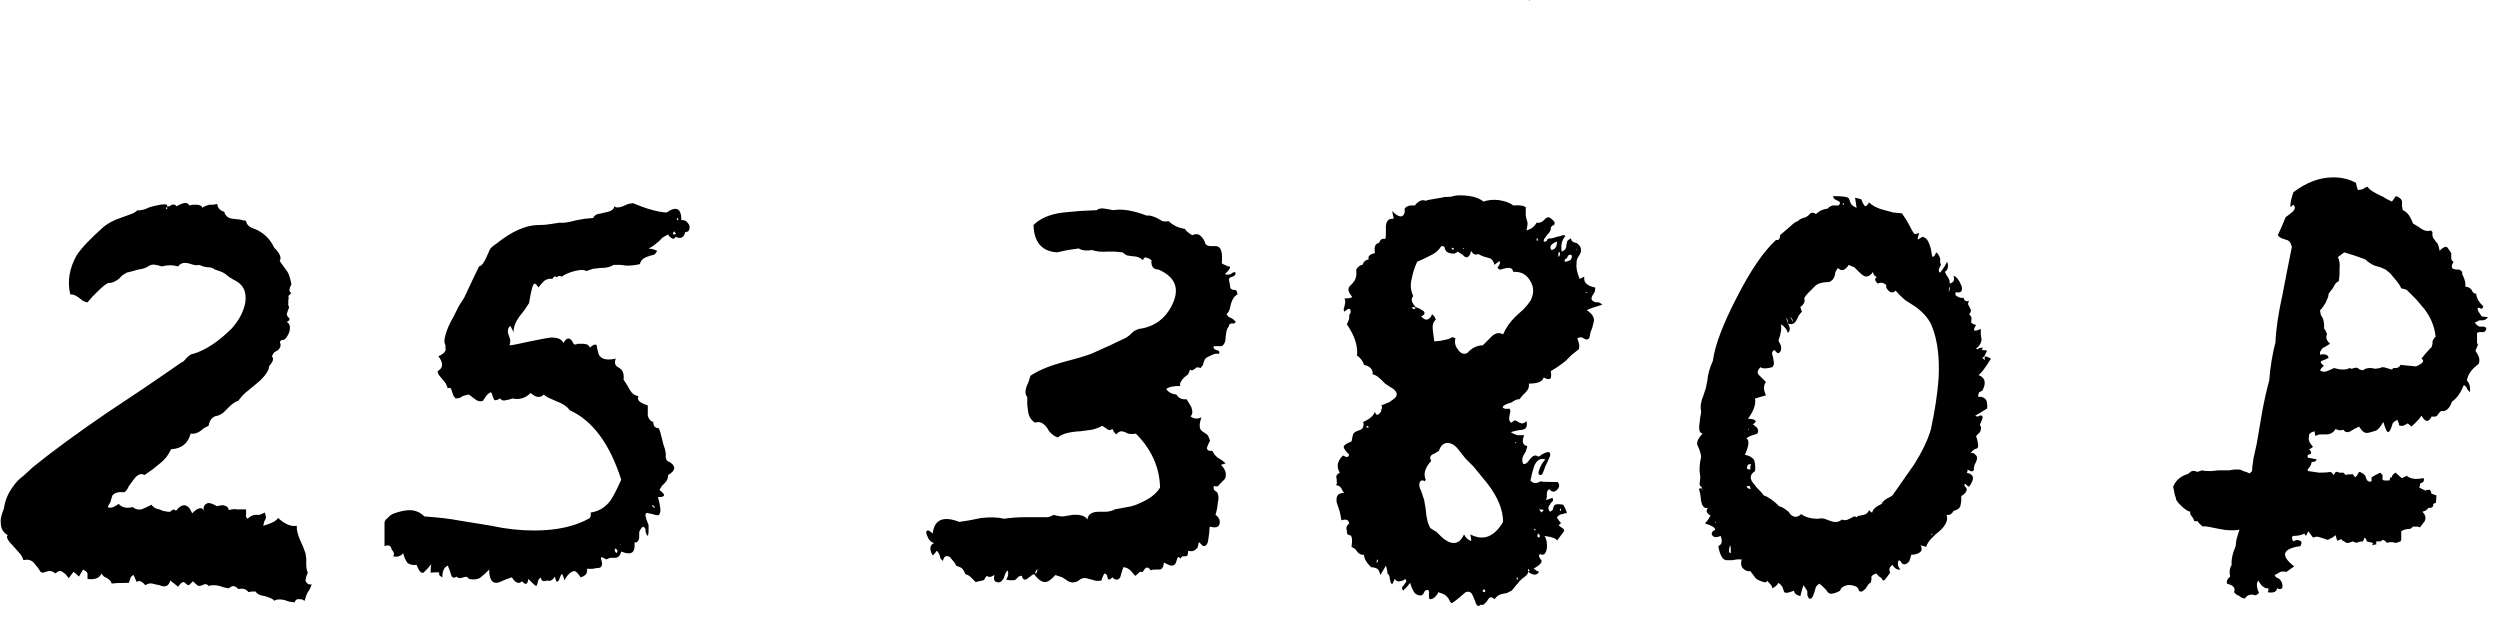 <?xml version="1.0" encoding="UTF-8"?> <svg xmlns="http://www.w3.org/2000/svg" width="128" height="32" viewBox="0 0 128 32" fill="none"><path d="M0.04 26.761C0.014 26.601 0.067 26.361 0.2 26.041C0.254 25.614 0.427 25.214 0.72 24.841C0.827 24.681 0.987 24.521 1.2 24.361L1.68 23.921C2.667 23.121 3.92 22.201 5.44 21.161L7.36 19.881C8.107 19.374 8.747 18.934 9.28 18.561C9.334 18.561 9.427 18.481 9.56 18.321C9.694 18.187 9.8 18.121 9.88 18.121C10.52 17.934 11.187 17.494 11.88 16.801C12.254 16.374 12.48 15.934 12.56 15.481C12.64 14.921 12.44 14.534 11.96 14.321L11.76 14.201L11.6 14.081C11.52 14.001 11.4 13.934 11.24 13.881L11.12 13.841L11 13.801C10.92 13.721 10.787 13.681 10.6 13.681L10.4 13.641L10.2 13.561C10.12 13.587 10.027 13.587 9.92 13.561L9.64 13.481C9.4 13.427 9.227 13.481 9.12 13.641C8.854 13.561 8.574 13.561 8.28 13.641C8.12 13.587 8.014 13.561 7.96 13.561C7.854 13.534 7.747 13.547 7.64 13.601C7.507 13.707 7.32 13.774 7.08 13.801L6.8 13.881L6.48 13.961C6.454 13.987 6.387 14.027 6.28 14.081L6.08 14.281C5.867 14.441 5.694 14.507 5.56 14.481C5.427 14.534 5.24 14.681 5 14.921L4.72 15.201L4.48 15.481C4.427 15.481 4.347 15.454 4.24 15.401L4.04 15.241C3.854 15.107 3.707 15.054 3.6 15.081C3.44 14.414 3.547 13.747 3.92 13.081C4.16 12.707 4.627 12.214 5.32 11.601C5.56 11.414 5.84 11.267 6.16 11.161L6.6 11.001C6.787 10.947 6.934 10.867 7.04 10.761C7.067 10.787 7.187 10.774 7.4 10.721L7.68 10.601L8 10.521C8.374 10.441 8.56 10.441 8.56 10.521C8.56 10.574 8.534 10.627 8.48 10.681C8.507 10.681 8.534 10.694 8.56 10.721V10.561H8.68L8.8 10.481C8.907 10.454 8.987 10.481 9.04 10.561C9.12 10.507 9.24 10.454 9.4 10.401C9.56 10.374 9.654 10.414 9.68 10.521L9.88 10.481H10.04C10.227 10.481 10.334 10.534 10.36 10.641C10.414 10.587 10.534 10.534 10.72 10.481H10.92L11.12 10.441C11.147 10.654 11.267 10.787 11.48 10.841C11.534 11.054 11.68 11.174 11.92 11.201L12.28 11.241C12.307 11.241 12.36 11.254 12.44 11.281C12.52 11.281 12.574 11.294 12.6 11.321C12.627 11.507 12.774 11.641 13.04 11.721C13.494 11.907 13.827 12.227 14.04 12.681C14.334 12.974 14.427 13.201 14.32 13.361L14.52 13.641L14.72 13.921C14.8 14.054 14.867 14.267 14.92 14.561C14.787 14.801 14.787 14.947 14.92 15.001L14.84 15.081L14.76 15.161C14.787 15.187 14.787 15.267 14.76 15.401V15.641C14.814 15.694 14.814 15.761 14.76 15.841L14.72 15.961L14.68 16.081L14.72 16.201L14.8 16.281C14.854 16.361 14.814 16.427 14.68 16.481C14.814 16.561 14.867 16.694 14.84 16.881C14.814 17.041 14.734 17.201 14.6 17.361L14.52 17.401H14.44C14.334 17.454 14.307 17.521 14.36 17.601C14.387 17.707 14.347 17.814 14.24 17.921L14.04 18.041C14.014 18.067 13.974 18.134 13.92 18.241C14 18.321 14 18.427 13.92 18.561L13.8 18.721C13.774 18.747 13.76 18.801 13.76 18.881C13.654 19.147 13.414 19.427 13.04 19.721L12.6 20.081C12.494 20.161 12.36 20.307 12.2 20.521C12.067 20.547 11.894 20.667 11.68 20.881L11.44 21.121C11.387 21.174 11.294 21.227 11.16 21.281C10.894 21.307 10.734 21.481 10.68 21.801L10.44 21.921L10.24 22.081C10.08 22.187 9.92 22.227 9.76 22.201C9.627 22.707 9.294 22.974 8.76 23.001C8.627 23.294 8.44 23.534 8.2 23.721L7.8 24.041L7.4 24.321C7.214 24.214 7.027 24.294 6.84 24.561L6.6 24.881C6.52 25.067 6.44 25.174 6.36 25.201C6.067 25.174 5.867 25.227 5.76 25.361L5.72 25.481L5.68 25.601C5.68 25.654 5.654 25.721 5.6 25.801C5.547 25.881 5.52 25.934 5.52 25.961C5.627 26.041 5.814 25.987 6.08 25.801C6.24 25.987 6.48 26.041 6.8 25.961C6.907 26.067 7.054 26.107 7.24 26.081L7.52 25.961L7.76 25.841C7.84 25.974 7.974 26.054 8.16 26.081L8.36 26.161L8.6 26.201H8.72L8.8 26.121C8.907 26.067 8.974 26.081 9 26.161C9.347 25.734 9.627 25.774 9.84 26.281C9.974 26.147 10.08 26.067 10.16 26.041C10.32 25.987 10.414 26.041 10.44 26.201C10.387 25.961 10.454 25.814 10.64 25.761C10.72 25.734 10.88 25.787 11.12 25.921C11.28 25.867 11.4 25.854 11.48 25.881C11.614 25.907 11.694 25.987 11.72 26.121C11.88 26.067 12.014 26.054 12.12 26.081H12.6V26.321C12.574 26.427 12.6 26.507 12.68 26.561C12.814 26.427 12.947 26.361 13.08 26.361H13.28C13.36 26.334 13.454 26.294 13.56 26.241C13.614 26.401 13.627 26.507 13.6 26.561L13.52 26.721L13.48 26.921L13.72 26.841L13.92 26.761C14.054 26.707 14.16 26.627 14.24 26.521C14.587 26.841 14.907 26.974 15.2 26.921C15.174 27.081 15.227 27.321 15.36 27.641L15.52 28.001L15.64 28.321L15.68 28.601V28.881C15.68 29.067 15.707 29.214 15.76 29.321L15.68 29.521L15.64 29.721C15.694 29.881 15.8 29.947 15.96 29.921C15.934 30.001 15.894 30.094 15.84 30.201L15.76 30.321C15.707 30.401 15.654 30.547 15.6 30.761L15.44 30.681H15.32C15.214 30.654 15.134 30.707 15.08 30.841L14.8 30.801L14.56 30.721C14.32 30.667 14.147 30.681 14.04 30.761C14.014 30.707 13.934 30.654 13.8 30.601L13.56 30.521C13.32 30.494 13.16 30.414 13.08 30.281C12.894 30.281 12.774 30.294 12.72 30.321C12.614 30.161 12.44 30.107 12.2 30.161C12.04 29.974 11.88 29.961 11.72 30.121L11.48 30.081L11.24 30.001C11.027 29.947 10.84 29.947 10.68 30.001C10.6 29.894 10.494 29.881 10.36 29.961C10.307 29.987 10.24 30.001 10.16 30.001C10.107 29.974 10.014 29.894 9.88 29.761L9.72 29.921C9.694 29.947 9.667 29.961 9.64 29.961C9.614 29.961 9.574 29.934 9.52 29.881C9.467 29.827 9.427 29.801 9.4 29.801C9.32 29.801 9.227 29.881 9.12 30.041L8.92 29.881L8.72 29.721C8.64 30.014 8.454 30.094 8.16 29.961L7.96 29.921L7.8 29.881C7.694 29.854 7.574 29.881 7.44 29.961C7.254 29.747 7.107 29.694 7 29.801C6.92 29.614 6.867 29.494 6.84 29.441C6.76 29.467 6.707 29.521 6.68 29.601L6.64 29.721L6.6 29.841C6.174 29.841 5.88 29.854 5.72 29.881C5.694 29.774 5.614 29.681 5.48 29.601L5.32 29.521C5.267 29.467 5.227 29.414 5.2 29.361C5.094 29.601 4.854 29.694 4.48 29.641V29.361C4.454 29.281 4.374 29.214 4.24 29.161C4.24 29.187 4.214 29.241 4.16 29.321C4.107 29.401 4.067 29.467 4.04 29.521L3.92 29.401L3.76 29.281L3.52 29.601L3.36 29.401L3.2 29.281C3.094 29.201 2.974 29.227 2.84 29.361C2.707 29.254 2.587 29.214 2.48 29.241L2.32 29.281C2.24 29.334 2.16 29.334 2.08 29.281L1.92 29.041L1.72 28.801C1.587 28.667 1.414 28.627 1.2 28.681C1.147 28.521 1.08 28.401 1 28.321L0.68 27.961C0.387 27.667 0.294 27.481 0.4 27.401C0.16 27.267 0.04 27.054 0.04 26.761ZM19.687 27.961V26.761C19.687 26.681 19.74 26.601 19.847 26.521L19.967 26.401L20.087 26.321C20.433 26.187 20.727 26.121 20.967 26.121C21.26 26.121 21.514 26.227 21.727 26.441C22.474 26.494 23.047 26.561 23.447 26.641L25.167 26.921C25.887 27.081 26.62 27.161 27.367 27.161C28.514 27.161 29.46 26.947 30.207 26.521L30.247 26.401V26.241C30.647 26.187 30.98 25.987 31.247 25.641C31.38 25.454 31.567 25.094 31.807 24.561C31.22 22.721 30.34 21.534 29.167 21.001C29.034 20.814 28.82 20.667 28.527 20.561L28.167 20.401C28.034 20.347 27.927 20.281 27.847 20.201C27.66 20.387 27.433 20.361 27.167 20.121C26.9 20.387 26.593 20.481 26.247 20.401C26.087 20.454 25.98 20.481 25.927 20.481C25.794 20.534 25.687 20.507 25.607 20.401C25.42 20.507 25.314 20.521 25.287 20.441L25.207 20.241C25.207 20.187 25.18 20.134 25.127 20.081C25.02 20.134 24.94 20.201 24.887 20.281L24.807 20.401L24.727 20.521C24.593 20.574 24.46 20.547 24.327 20.441L24.167 20.321L24.007 20.201C23.953 20.201 23.847 20.227 23.687 20.281L23.567 20.361C23.514 20.387 23.433 20.401 23.327 20.401C23.273 20.347 23.233 20.294 23.207 20.241L23.127 20.001C23.1 19.867 23.034 19.827 22.927 19.881C22.873 19.721 22.82 19.614 22.767 19.561L22.607 19.361C22.474 19.227 22.407 19.107 22.407 19.001C22.7 18.841 22.713 18.587 22.447 18.241C22.74 18.107 22.86 17.961 22.807 17.801V17.681L22.767 17.561C22.74 17.481 22.753 17.347 22.807 17.161C22.86 16.921 23.007 16.587 23.247 16.161L23.487 15.681L23.767 15.241C24.14 14.441 24.393 13.907 24.527 13.641C24.66 13.614 24.794 13.441 24.927 13.121L25.087 12.761C25.14 12.681 25.247 12.587 25.407 12.481C26.207 11.841 26.927 11.521 27.567 11.521C27.807 11.521 27.994 11.507 28.127 11.481L28.647 11.401C28.834 11.427 29.113 11.387 29.487 11.281L29.927 11.201L30.367 11.161C30.42 11.054 30.5 10.987 30.607 10.961L30.807 10.921L30.967 10.881C31.287 10.827 31.447 10.721 31.447 10.561C31.527 10.641 31.674 10.641 31.887 10.561L32.167 10.441L32.407 10.401C33.1 10.694 33.673 10.854 34.127 10.881C34.633 10.534 34.887 10.667 34.887 11.281C34.94 11.254 35.02 11.267 35.127 11.321C35.207 11.401 35.26 11.467 35.287 11.521C35.313 11.601 35.313 11.681 35.287 11.761C35.26 11.841 35.194 11.881 35.087 11.881C35.007 12.174 34.847 12.254 34.607 12.121C34.527 12.227 34.46 12.254 34.407 12.201L34.287 12.121L34.207 12.001L33.927 12.161L33.727 12.361C33.514 12.547 33.34 12.667 33.207 12.721L33.447 12.761L33.647 12.841C33.593 12.947 33.54 13.014 33.487 13.041L33.327 13.081L33.207 13.121C32.94 13.201 32.794 13.334 32.767 13.521C32.553 13.574 32.327 13.601 32.087 13.601L31.767 13.561H31.407C31.273 13.667 31.047 13.721 30.727 13.721L30.367 13.761L30.007 13.881C29.927 13.801 29.727 13.801 29.407 13.881C29.113 13.961 28.9 14.054 28.767 14.161C28.634 14.107 28.553 14.121 28.527 14.201C28.42 14.121 28.34 14.147 28.287 14.281C28.154 14.254 28.02 14.281 27.887 14.361L27.727 14.521L27.567 14.721C27.487 14.587 27.42 14.521 27.367 14.521C27.287 14.521 27.194 14.854 27.087 15.521L26.847 15.881L26.567 16.241C26.38 16.507 26.287 16.774 26.287 17.041C26.287 16.987 26.233 16.867 26.127 16.681C25.994 16.814 25.967 16.974 26.047 17.161L26.127 17.401C26.127 17.507 26.113 17.601 26.087 17.681C26.194 17.681 26.54 17.614 27.127 17.481L27.727 17.361C27.994 17.307 28.167 17.281 28.247 17.281C28.567 17.281 28.767 17.374 28.847 17.561C29.034 17.241 29.207 17.254 29.367 17.601C29.42 17.654 29.487 17.654 29.567 17.601H29.847C30.034 17.601 30.154 17.667 30.207 17.801C30.314 17.694 30.407 17.641 30.487 17.641C30.54 17.641 30.567 17.694 30.567 17.801L30.607 17.961L30.647 18.121C30.753 18.387 31.047 18.467 31.527 18.361C31.447 18.574 31.487 18.721 31.647 18.801L31.767 18.881L31.847 18.961C31.927 19.094 31.953 19.254 31.927 19.441L32.087 19.681L32.247 19.961C32.353 20.147 32.5 20.254 32.687 20.281C32.633 20.414 32.673 20.521 32.807 20.601L32.967 20.681L33.167 20.761V21.281C33.22 21.467 33.313 21.574 33.447 21.601C33.447 21.814 33.54 21.921 33.727 21.921C33.78 22.027 33.834 22.201 33.887 22.441L33.967 22.761L34.047 23.001L34.087 23.201V23.401C34.087 23.534 34.167 23.627 34.327 23.681C34.62 23.894 34.58 24.107 34.207 24.321C34.207 24.481 34.154 24.614 34.047 24.721L33.887 24.881L33.767 25.081C33.927 25.214 34.007 25.307 34.007 25.361C33.953 25.441 33.847 25.467 33.687 25.441C33.82 25.921 33.847 26.214 33.767 26.321C33.74 26.401 33.62 26.401 33.407 26.321L33.207 26.281C33.18 26.254 33.14 26.254 33.087 26.281C33.007 26.307 33.047 26.507 33.207 26.881V27.161C33.207 27.294 33.194 27.387 33.167 27.441C33.114 27.387 33.087 27.347 33.087 27.321L33.047 27.201C33.074 27.094 33.033 27.014 32.927 26.961C32.847 27.014 32.78 27.107 32.727 27.241V27.481C32.727 27.587 32.7 27.667 32.647 27.721C32.62 27.774 32.567 27.787 32.487 27.761C32.514 28.027 32.474 28.201 32.367 28.281C32.26 28.361 32.074 28.347 31.807 28.241C31.753 28.454 31.647 28.561 31.487 28.561H31.287C31.233 28.561 31.154 28.587 31.047 28.641L30.967 28.601L30.887 28.561C30.807 28.507 30.767 28.521 30.767 28.601C30.873 28.894 30.834 29.054 30.647 29.081C30.54 29.081 30.447 29.094 30.367 29.121H30.047C30.1 29.334 29.994 29.481 29.727 29.561C29.593 29.347 29.487 29.241 29.407 29.241C29.247 29.241 29.073 29.401 28.887 29.721C28.887 29.641 28.86 29.547 28.807 29.441C28.78 29.361 28.74 29.387 28.687 29.521C28.634 29.681 28.593 29.761 28.567 29.761C28.54 29.787 28.514 29.787 28.487 29.761C28.46 29.707 28.433 29.627 28.407 29.521C28.3 29.707 28.167 29.774 28.007 29.721C27.82 29.801 27.713 29.747 27.687 29.561L27.567 29.681L27.527 29.841C27.5 29.947 27.474 30.001 27.447 30.001C27.42 30.001 27.287 29.881 27.047 29.641C27.02 29.934 26.913 29.974 26.727 29.761C26.567 29.921 26.393 29.854 26.207 29.561L25.967 29.641L25.767 29.721C25.607 29.801 25.487 29.841 25.407 29.841C25.167 29.841 25.047 29.614 25.047 29.161L24.847 29.361L24.607 29.561C24.474 29.667 24.273 29.694 24.007 29.641C23.953 29.534 23.86 29.507 23.727 29.561L23.567 29.601C23.487 29.601 23.42 29.574 23.367 29.521C23.233 29.627 23.14 29.587 23.087 29.401L23.007 29.161C23.007 29.134 22.994 29.107 22.967 29.081C22.967 29.027 22.953 28.987 22.927 28.961C22.74 29.041 22.647 29.241 22.647 29.561C22.593 29.534 22.54 29.494 22.487 29.441V29.321C22.46 29.294 22.314 29.294 22.047 29.321C22.047 29.107 22.06 28.961 22.087 28.881C22.007 28.987 21.873 29.134 21.687 29.321C21.634 29.347 21.567 29.321 21.487 29.241C21.433 29.161 21.38 29.054 21.327 28.921C21.113 28.947 20.953 28.907 20.847 28.801C20.74 28.641 20.674 28.481 20.647 28.321C20.514 28.481 20.34 28.534 20.127 28.481C20.207 28.401 20.18 28.281 20.047 28.121C20.02 27.934 19.9 27.881 19.687 27.961ZM31.567 28.321C31.647 28.214 31.62 28.134 31.487 28.081C31.46 28.187 31.487 28.267 31.567 28.321ZM34.447 11.961L34.487 12.001H34.567L34.607 11.961C34.607 11.934 34.593 11.921 34.567 11.921L34.527 11.841C34.474 11.894 34.447 11.934 34.447 11.961ZM33.527 26.001C33.5 25.894 33.447 25.854 33.367 25.881C33.394 25.907 33.42 25.934 33.447 25.961C33.474 25.987 33.5 26.001 33.527 26.001ZM34.647 11.201C34.647 11.227 34.66 11.254 34.687 11.281L34.727 11.241C34.727 11.161 34.7 11.147 34.647 11.201ZM31.727 27.881C31.753 27.881 31.78 27.867 31.807 27.841C31.78 27.841 31.753 27.854 31.727 27.881ZM47.475 27.441C47.395 27.254 47.409 27.161 47.515 27.161C47.569 27.161 47.649 27.214 47.755 27.321C47.835 26.601 48.289 26.401 49.115 26.721L49.635 26.641L50.235 26.521C50.715 26.467 51.102 26.481 51.395 26.561C51.769 26.507 52.129 26.481 52.475 26.481H53.635C53.689 26.481 53.795 26.441 53.955 26.361C54.115 26.414 54.275 26.441 54.435 26.441L54.675 26.401L54.915 26.361C55.315 26.334 55.569 26.414 55.675 26.601C55.702 26.334 55.902 26.201 56.275 26.201H56.675C56.862 26.174 56.995 26.134 57.075 26.081L57.715 25.961C57.929 25.934 58.142 25.867 58.355 25.761C58.862 25.547 59.209 25.281 59.395 24.961C59.369 23.921 58.955 23.001 58.155 22.201C58.049 22.227 57.915 22.227 57.755 22.201L57.595 22.121L57.435 22.081C57.329 22.081 57.235 22.134 57.155 22.241L57.115 22.201C57.089 22.174 57.062 22.147 57.035 22.121C57.009 22.067 56.982 22.014 56.955 21.961C56.849 22.041 56.755 22.041 56.675 21.961L56.555 21.881L56.435 21.801C56.302 21.881 56.129 21.947 55.915 22.001L55.315 22.081C54.755 22.107 54.369 22.214 54.155 22.401C54.022 22.347 53.915 22.281 53.835 22.201L53.715 22.081L53.595 21.881C53.409 21.641 53.209 21.561 52.995 21.641C52.782 21.507 52.662 21.307 52.635 21.041L52.595 20.721V20.321C52.489 20.214 52.475 20.041 52.555 19.801L52.675 19.521L52.755 19.241C53.155 18.974 53.689 18.747 54.355 18.561L55.235 18.321C55.609 18.214 55.875 18.121 56.035 18.041L56.835 17.681L57.675 17.281L57.835 17.161L57.955 17.041C58.035 16.961 58.155 16.894 58.315 16.841C59.115 16.734 59.689 16.307 60.035 15.561C60.409 14.761 60.169 14.174 59.315 13.801C59.049 13.801 58.929 13.641 58.955 13.321L58.835 13.241L58.715 13.201C58.635 13.147 58.569 13.187 58.515 13.321C58.382 13.187 58.209 13.121 57.995 13.121L57.715 13.081C57.609 13.027 57.529 12.974 57.475 12.921L57.075 12.881H56.715C56.395 12.907 56.129 12.881 55.915 12.801C55.622 12.854 55.395 12.827 55.235 12.721L54.675 12.801L54.115 12.921C53.342 12.867 52.942 12.401 52.915 11.521C53.262 11.174 53.769 10.961 54.435 10.881L55.315 10.801L56.155 10.761C56.235 10.681 56.369 10.654 56.555 10.681L56.795 10.721L56.995 10.761C57.449 10.681 58.022 10.774 58.715 11.041C58.822 11.014 58.995 11.054 59.235 11.161L59.515 11.321C59.622 11.347 59.729 11.347 59.835 11.321C60.049 11.534 60.329 11.667 60.675 11.721C60.702 11.801 60.822 11.907 61.035 12.041C61.222 11.961 61.369 11.974 61.475 12.081C61.609 12.214 61.689 12.347 61.715 12.481C61.769 12.561 61.862 12.601 61.995 12.601H62.275C62.515 12.627 62.609 12.921 62.555 13.481C62.582 13.507 62.662 13.547 62.795 13.601L62.875 13.641H62.955C62.982 13.667 62.982 13.707 62.955 13.761C62.929 13.814 62.849 13.907 62.715 14.041C62.795 14.067 62.889 14.067 62.995 14.041L63.115 13.961L63.235 13.921C63.289 14.027 63.249 14.107 63.115 14.161L62.995 14.201L62.915 14.281C62.969 14.547 62.995 14.707 62.995 14.761L63.115 14.841H63.235C63.315 14.867 63.355 14.947 63.355 15.081C63.222 15.134 63.115 15.281 63.035 15.521L62.955 15.841C62.902 15.974 62.849 16.054 62.795 16.081C62.849 16.187 62.929 16.254 63.035 16.281L63.155 16.361L63.275 16.481L63.195 16.561H63.075C62.969 16.561 62.915 16.614 62.915 16.721C62.862 16.774 62.822 16.854 62.795 16.961L62.755 17.241C62.755 17.481 62.689 17.641 62.555 17.721H62.155C62.102 17.801 62.142 17.867 62.275 17.921L62.395 17.961C62.449 18.014 62.449 18.067 62.395 18.121C62.315 18.094 62.209 18.107 62.075 18.161L61.915 18.241L61.755 18.321C61.702 18.374 61.662 18.441 61.635 18.521L61.595 18.681C61.569 18.707 61.529 18.761 61.475 18.841C61.315 18.787 61.222 18.801 61.195 18.881L61.115 18.921C61.062 18.974 60.995 18.974 60.915 18.921C60.915 18.974 60.889 19.054 60.835 19.161L60.635 19.321C60.449 19.507 60.382 19.654 60.435 19.761C60.062 19.761 59.822 19.814 59.715 19.921C59.822 20.081 59.995 20.174 60.235 20.201C60.342 20.387 60.515 20.467 60.755 20.441L60.875 20.641L60.995 20.841C61.075 21.054 61.062 21.214 60.955 21.321C61.142 21.454 61.329 21.467 61.515 21.361C61.382 21.734 61.395 21.974 61.555 22.081L61.675 22.161L61.795 22.241C61.849 22.294 61.902 22.401 61.955 22.561L61.875 22.721L61.795 22.921C61.795 23.054 61.889 23.107 62.075 23.081C62.129 23.214 62.222 23.334 62.355 23.441L62.555 23.561L62.755 23.721L62.515 23.801C62.755 24.041 62.822 24.281 62.715 24.521L62.555 24.681L62.435 24.801C62.382 24.907 62.289 24.934 62.155 24.881C62.102 25.014 62.155 25.121 62.315 25.201C62.395 25.334 62.409 25.507 62.355 25.721L62.315 26.041L62.235 26.361C62.422 26.494 62.489 26.654 62.435 26.841C62.382 27.001 62.222 27.041 61.955 26.961C61.929 26.987 61.915 27.081 61.915 27.241L61.875 27.561C61.849 27.827 61.769 27.961 61.635 27.961C61.609 27.961 61.582 27.947 61.555 27.921L61.395 27.761C61.369 27.787 61.355 27.827 61.355 27.881L61.315 28.041L61.235 28.121L61.115 28.201C61.035 28.227 60.942 28.227 60.835 28.201C60.835 28.387 60.795 28.481 60.715 28.481H60.555C60.529 28.481 60.489 28.521 60.435 28.601C60.355 28.494 60.302 28.494 60.275 28.601L60.235 28.721L60.195 28.841C60.142 28.921 60.075 28.961 59.995 28.961C59.915 28.961 59.782 28.907 59.595 28.801C59.569 29.041 59.489 29.161 59.355 29.161H59.155C59.049 29.161 58.969 29.174 58.915 29.201C58.782 28.987 58.649 29.014 58.515 29.281H58.355C58.222 29.414 58.142 29.481 58.115 29.481L57.915 29.241C57.782 29.107 57.649 29.041 57.515 29.041L57.435 29.281L57.355 29.561C57.249 29.721 57.115 29.721 56.955 29.561C56.822 29.694 56.742 29.707 56.715 29.601L56.675 29.441C56.622 29.387 56.582 29.361 56.555 29.361C56.502 29.414 56.449 29.534 56.395 29.721C56.262 29.747 56.142 29.747 56.035 29.721L55.915 29.681L55.755 29.641C55.542 29.561 55.369 29.587 55.235 29.721C55.022 29.854 54.822 29.854 54.635 29.721L54.395 29.561L54.035 29.441C53.822 29.681 53.649 29.801 53.515 29.801C53.329 29.801 53.142 29.667 52.955 29.401C52.902 29.401 52.849 29.427 52.795 29.481L52.635 29.601C52.475 29.734 52.369 29.694 52.315 29.481C52.235 29.481 52.169 29.507 52.115 29.561L52.075 29.601L52.035 29.641C51.982 29.721 51.809 29.734 51.515 29.681C51.622 29.521 51.649 29.361 51.595 29.201C51.542 29.254 51.502 29.307 51.475 29.361L51.435 29.481L51.395 29.601C51.289 29.787 51.169 29.854 51.035 29.801C50.902 29.774 50.862 29.654 50.915 29.441L50.755 29.521C50.675 29.547 50.622 29.547 50.595 29.521C50.542 29.467 50.489 29.494 50.435 29.601L50.395 29.681L50.315 29.721C50.289 29.721 50.169 29.747 49.955 29.801L49.835 29.681L49.715 29.561C49.635 29.481 49.542 29.427 49.435 29.401L49.355 29.241L49.275 29.121C49.222 29.067 49.115 29.014 48.955 28.961C48.902 28.854 48.862 28.787 48.835 28.761L48.635 28.521C48.449 28.414 48.329 28.481 48.275 28.721L48.155 28.601L48.115 28.441C48.062 28.307 48.009 28.227 47.955 28.201L47.875 28.321L47.755 28.441C47.675 28.307 47.635 28.187 47.635 28.081C47.635 27.947 47.702 27.854 47.835 27.801C47.675 27.774 47.555 27.654 47.475 27.441ZM53.115 29.121C53.035 29.227 52.995 29.307 52.995 29.361C53.075 29.361 53.115 29.281 53.115 29.121ZM68.598 26.201L68.518 25.961L68.438 25.721C68.412 25.534 68.438 25.401 68.518 25.321C68.625 25.241 68.772 25.214 68.958 25.241C68.932 25.241 68.892 25.241 68.838 25.241C68.812 25.214 68.785 25.187 68.758 25.161L68.678 25.001C68.598 24.894 68.505 24.841 68.398 24.841C68.452 24.787 68.465 24.721 68.438 24.641V24.521C68.385 24.387 68.438 24.281 68.598 24.201C68.412 23.907 68.465 23.614 68.758 23.321C68.865 23.374 68.932 23.401 68.958 23.401C69.012 23.401 69.052 23.361 69.078 23.281C68.892 23.094 68.798 22.961 68.798 22.881C68.798 22.801 68.932 22.707 69.198 22.601L69.238 22.401L69.278 22.241C69.305 22.161 69.398 22.094 69.558 22.041C69.772 21.987 69.852 21.841 69.798 21.601C70.118 21.467 70.318 21.294 70.398 21.081C70.425 21.187 70.465 21.241 70.518 21.241C70.545 21.241 70.585 21.214 70.638 21.161C70.692 21.107 70.718 21.054 70.718 21.001C70.772 20.867 70.772 20.787 70.718 20.761C70.772 20.734 70.838 20.707 70.918 20.681C71.025 20.627 71.092 20.601 71.118 20.601C71.278 20.494 71.385 20.414 71.438 20.361C71.598 20.174 71.505 19.987 71.158 19.801L70.918 19.641L70.718 19.441C70.558 19.281 70.412 19.187 70.278 19.161C70.305 18.921 70.158 18.761 69.838 18.681C69.785 18.494 69.665 18.334 69.478 18.201C69.532 17.721 69.358 17.187 68.958 16.601C69.012 16.494 69.052 16.401 69.078 16.321C69.078 16.294 69.078 16.241 69.078 16.161C69.105 16.081 69.132 16.027 69.158 16.001C69.158 15.761 69.052 15.747 68.838 15.961C68.785 15.907 68.785 15.814 68.838 15.681L68.878 15.481C68.878 15.401 68.865 15.334 68.838 15.281C69.052 15.281 69.185 15.254 69.238 15.201C69.025 14.961 68.985 14.774 69.118 14.641L69.238 14.521L69.358 14.361C69.438 14.227 69.465 14.041 69.438 13.801C69.545 13.641 69.652 13.561 69.758 13.561C69.812 13.401 69.918 13.307 70.078 13.281C70.025 13.121 70.132 13.014 70.398 12.961C70.345 12.641 70.412 12.467 70.598 12.441C70.678 12.254 70.785 12.187 70.918 12.241C70.945 12.214 70.958 12.107 70.958 11.921V11.561C70.985 11.294 71.118 11.174 71.358 11.201L71.318 11.001L71.278 10.801C71.438 10.987 71.598 11.081 71.758 11.081C71.892 11.027 71.945 10.894 71.918 10.681C71.972 10.601 72.065 10.547 72.198 10.521H72.438C72.625 10.281 72.812 10.201 72.998 10.281C73.025 10.254 73.292 10.201 73.798 10.121C73.878 10.094 73.985 10.081 74.118 10.081C74.252 10.081 74.345 10.067 74.398 10.041C74.505 10.014 74.612 10.001 74.718 10.001C75.278 10.001 75.692 10.107 75.958 10.321C76.172 10.241 76.425 10.214 76.718 10.241C77.065 10.294 77.318 10.387 77.478 10.521C77.772 10.494 77.985 10.521 78.118 10.601V10.961C78.118 11.067 78.145 11.201 78.198 11.361C78.225 11.387 78.212 11.534 78.158 11.801C78.318 11.747 78.425 11.694 78.478 11.641L78.598 11.521L78.678 11.401C78.812 11.427 78.932 11.387 79.038 11.281L79.158 11.161L79.278 11.121C79.332 11.121 79.425 11.187 79.558 11.321C79.612 11.401 79.612 11.467 79.558 11.521L79.478 11.561L79.398 11.641C79.425 11.747 79.372 11.867 79.238 12.001L79.118 12.161C79.065 12.214 79.038 12.281 79.038 12.361C79.092 12.387 79.145 12.374 79.198 12.321L79.238 12.241L79.318 12.201C79.372 12.227 79.505 12.201 79.718 12.121L79.918 12.081C79.998 12.027 80.078 12.027 80.158 12.081C79.972 12.267 79.905 12.534 79.958 12.881C80.118 12.827 80.198 12.721 80.198 12.561L80.238 12.361C80.265 12.307 80.332 12.254 80.438 12.201C80.438 12.334 80.532 12.414 80.718 12.441C80.958 12.601 81.012 12.801 80.878 13.041L80.758 13.241C80.732 13.294 80.718 13.374 80.718 13.481C80.692 13.694 80.745 13.961 80.878 14.281L81.118 14.161C81.065 14.454 81.252 14.641 81.678 14.721C81.678 14.827 81.665 14.907 81.638 14.961L81.518 15.161C81.438 15.321 81.505 15.427 81.718 15.481C81.825 15.454 81.932 15.494 82.038 15.601C81.665 15.707 81.398 15.801 81.238 15.881C81.532 16.067 81.652 16.267 81.598 16.481L81.518 16.801L81.438 17.001L81.398 17.201C81.372 17.361 81.292 17.414 81.158 17.361L81.078 17.321L80.998 17.281C80.945 17.254 80.865 17.267 80.758 17.321L80.798 17.441L80.838 17.561C80.865 17.667 80.865 17.774 80.838 17.881L80.478 18.161L80.158 18.481C79.892 18.694 79.638 18.867 79.398 19.001C79.425 19.161 79.425 19.281 79.398 19.361C79.318 19.441 79.198 19.427 79.038 19.321C78.985 19.534 78.732 19.641 78.278 19.641C78.305 19.801 78.252 19.947 78.118 20.081L77.958 20.241L77.798 20.441H77.718L77.598 20.481C77.492 20.534 77.425 20.574 77.398 20.601L77.278 20.641L77.158 20.681C76.972 20.761 76.905 20.827 76.958 20.881C77.012 20.934 77.118 20.947 77.278 20.921C77.332 20.974 77.345 21.041 77.318 21.121L77.278 21.321C77.252 21.507 77.292 21.614 77.398 21.641C77.505 21.507 77.612 21.494 77.718 21.601L77.798 21.641L77.918 21.681C77.998 21.681 78.078 21.641 78.158 21.561C78.212 21.827 78.145 21.974 77.958 22.001L77.678 22.041L77.358 22.121C77.412 22.174 77.518 22.227 77.678 22.281H78.038C77.905 22.601 77.958 22.787 78.198 22.841C78.198 22.867 78.172 22.961 78.118 23.121L77.998 23.321C77.918 23.481 77.918 23.627 77.998 23.761C78.078 23.761 78.145 23.734 78.198 23.681L78.358 23.481C78.492 23.321 78.612 23.281 78.718 23.361C78.745 23.387 78.798 23.374 78.878 23.321L78.918 23.281L78.998 23.241C79.292 23.081 79.412 23.121 79.358 23.361C79.305 23.467 79.265 23.561 79.238 23.641L79.158 23.801L79.118 23.881C79.065 24.041 79.025 24.147 78.998 24.201C78.972 24.281 78.932 24.321 78.878 24.321C78.772 24.321 78.745 24.241 78.798 24.081C78.852 23.894 78.958 23.707 79.118 23.521C78.878 23.441 78.692 23.547 78.558 23.841C78.505 24.001 78.465 24.134 78.438 24.241L78.398 24.441L78.358 24.601C78.492 24.761 78.665 24.774 78.878 24.641C78.905 24.667 79.198 24.681 79.758 24.681C79.865 24.814 79.852 24.947 79.718 25.081C79.585 25.214 79.452 25.201 79.318 25.041C79.238 25.094 79.198 25.174 79.198 25.281V25.441L79.158 25.601C79.345 25.547 79.452 25.507 79.478 25.481C79.532 25.561 79.532 25.627 79.478 25.681L79.398 25.761L79.358 25.841C79.252 25.947 79.252 26.067 79.358 26.201C79.412 26.174 79.465 26.134 79.518 26.081V26.001L79.558 25.921C79.585 25.814 79.745 25.787 80.038 25.841C80.198 26.134 80.252 26.281 80.198 26.281H80.118L79.998 26.321C79.918 26.321 79.838 26.361 79.758 26.441C79.705 26.467 79.705 26.507 79.758 26.561L79.838 26.681C79.945 26.761 79.932 26.827 79.798 26.881L79.878 26.961L79.998 27.041C80.078 27.094 80.105 27.147 80.078 27.201L79.718 27.681C79.692 27.574 79.478 27.494 79.078 27.441C79.185 27.601 79.225 27.814 79.198 28.081C79.145 28.374 79.025 28.467 78.838 28.361C78.785 28.441 78.785 28.507 78.838 28.561L78.878 28.641L78.918 28.681C78.972 28.787 78.838 28.934 78.518 29.121C78.545 29.121 78.585 29.147 78.638 29.201C78.692 29.227 78.745 29.254 78.798 29.281C78.692 29.467 78.505 29.467 78.238 29.281C78.238 29.361 78.185 29.441 78.078 29.521L77.918 29.641L77.798 29.761L77.398 30.241L77.158 30.361L76.958 30.401C76.772 30.427 76.625 30.521 76.518 30.681C76.385 30.547 76.278 30.547 76.198 30.681L76.118 30.801L76.038 30.881C75.985 30.961 75.905 30.987 75.798 30.961C75.692 31.094 75.598 31.027 75.518 30.761L75.438 30.561L75.358 30.401C75.278 30.294 75.172 30.267 75.038 30.321C74.612 30.694 74.372 30.881 74.318 30.881C74.292 30.881 74.238 30.801 74.158 30.641C74.105 30.561 74.038 30.494 73.958 30.441C73.905 30.414 73.798 30.374 73.638 30.321C73.612 30.401 73.558 30.481 73.478 30.561C73.398 30.641 73.305 30.681 73.198 30.681C73.172 30.654 73.158 30.574 73.158 30.441C73.185 30.334 73.172 30.254 73.118 30.201C73.012 30.201 72.945 30.241 72.918 30.321L72.878 30.401L72.798 30.481C72.638 30.507 72.505 30.454 72.398 30.321L72.278 30.081L72.198 29.841L72.038 30.041L71.838 30.241C71.758 30.134 71.772 30.041 71.878 29.961L71.958 29.841C72.012 29.787 72.012 29.721 71.958 29.641L71.838 29.721L71.678 29.761C71.572 29.787 71.478 29.747 71.398 29.641L71.358 29.761L71.278 29.921C71.225 29.867 71.198 29.827 71.198 29.801L71.158 29.641C71.158 29.507 71.118 29.414 71.038 29.361C71.038 29.254 71.012 29.121 70.958 28.961L70.678 29.441C70.625 29.254 70.572 29.147 70.518 29.121C70.412 29.067 70.305 29.041 70.198 29.041C69.958 28.801 69.838 28.587 69.838 28.401C69.732 28.427 69.625 28.387 69.518 28.281L69.398 28.121C69.372 28.094 69.305 28.054 69.198 28.001C69.252 27.627 69.225 27.427 69.118 27.401H69.078L68.998 27.361C68.972 27.334 68.958 27.267 68.958 27.161C68.905 27.027 68.945 26.907 69.078 26.801C69.052 26.614 68.918 26.561 68.678 26.641C68.678 26.614 68.652 26.467 68.598 26.201ZM72.278 14.281C72.198 14.574 72.225 14.867 72.358 15.161C72.225 15.294 72.265 15.481 72.478 15.721L72.678 15.801L72.878 15.921C72.985 16.027 72.945 16.121 72.758 16.201C72.892 16.334 72.998 16.387 73.078 16.361C73.212 16.307 73.292 16.214 73.318 16.081L73.438 16.201L73.518 16.361C73.385 16.467 73.332 16.641 73.358 16.881L73.398 17.201L73.438 17.481L73.798 17.441L74.158 17.361L74.238 17.321L74.318 17.281C74.345 17.254 74.412 17.267 74.518 17.321C74.465 17.534 74.505 17.721 74.638 17.881C74.772 18.094 74.932 18.161 75.118 18.081C75.358 17.814 75.625 17.681 75.918 17.681L76.158 17.441L76.398 17.201C76.585 17.041 76.772 17.014 76.958 17.121C77.092 16.801 77.305 16.494 77.598 16.201L77.998 15.841C78.132 15.707 78.252 15.561 78.358 15.401C78.545 15.054 78.545 14.721 78.358 14.401C78.172 14.054 77.878 13.894 77.478 13.921C77.452 13.761 77.345 13.694 77.158 13.721L76.958 13.761C76.852 13.814 76.772 13.814 76.718 13.761C76.665 13.707 76.665 13.667 76.718 13.641L76.758 13.561C76.812 13.481 76.812 13.414 76.758 13.361L76.678 13.441C76.625 13.467 76.572 13.507 76.518 13.561C76.465 13.347 76.358 13.227 76.198 13.201L75.918 13.121L75.678 13.001C75.545 13.081 75.425 13.027 75.318 12.841C75.292 12.974 75.252 13.067 75.198 13.121C75.145 13.174 75.092 13.187 75.038 13.161C75.012 13.161 74.958 13.121 74.878 13.041L74.758 12.961L74.638 12.881C74.532 12.987 74.398 13.014 74.238 12.961C74.078 12.934 73.985 12.827 73.958 12.641L73.878 12.601H73.798C73.665 12.814 73.478 12.974 73.238 13.081L72.918 13.241L72.558 13.401C72.425 13.694 72.332 13.987 72.278 14.281ZM72.678 24.721C72.652 24.854 72.678 24.987 72.758 25.121L72.918 25.601L72.998 26.081C73.025 26.507 73.105 26.827 73.238 27.041L73.558 27.241L73.838 27.521C74.052 27.707 74.252 27.801 74.438 27.801C74.652 27.801 74.825 27.654 74.958 27.361C75.038 27.521 75.145 27.627 75.278 27.681C75.332 27.707 75.345 27.681 75.318 27.601C75.318 27.547 75.305 27.467 75.278 27.361C75.945 27.707 76.505 27.494 76.958 26.721C76.958 26.107 76.692 25.454 76.158 24.761C75.785 24.307 75.545 24.014 75.438 23.881L75.038 23.481L74.718 23.081C74.532 22.814 74.332 22.681 74.118 22.681C73.905 22.681 73.758 22.814 73.678 23.081L73.478 23.201L73.318 23.281C73.212 23.361 73.198 23.467 73.278 23.601C72.958 23.947 72.865 24.267 72.998 24.561C72.972 24.587 72.958 24.614 72.958 24.641C72.825 24.561 72.732 24.587 72.678 24.721ZM80.238 13.201L80.198 13.241H80.158C80.105 13.321 80.092 13.374 80.118 13.401C80.198 13.401 80.292 13.374 80.398 13.321C80.452 13.267 80.478 13.201 80.478 13.121C80.478 13.067 80.452 13.041 80.398 13.041C80.318 13.041 80.265 13.094 80.238 13.201ZM79.438 12.801C79.625 12.774 79.718 12.627 79.718 12.361C79.398 12.494 79.305 12.641 79.438 12.801ZM78.718 27.401V27.481C78.745 27.507 78.772 27.521 78.798 27.521L78.838 27.481V27.401L78.758 27.321C78.732 27.321 78.718 27.347 78.718 27.401ZM79.798 13.161C79.878 13.081 79.892 12.987 79.838 12.881C79.785 12.934 79.772 13.027 79.798 13.161ZM78.798 26.081C78.825 26.107 78.865 26.161 78.918 26.241L79.038 26.121C79.012 26.094 78.932 26.081 78.798 26.081ZM70.518 28.641L70.478 28.761V28.801H70.518L70.558 28.681L70.518 28.641ZM75.998 30.161C75.918 30.214 75.892 30.254 75.918 30.281C75.945 30.307 75.985 30.321 76.038 30.321V30.241L75.998 30.161ZM72.478 15.761C72.452 15.734 72.385 15.721 72.278 15.721C72.358 15.854 72.425 15.867 72.478 15.761ZM70.078 21.881C70.052 21.801 70.012 21.787 69.958 21.841C69.958 21.894 69.998 21.907 70.078 21.881ZM74.358 12.681L74.318 12.721L74.398 12.801C74.425 12.774 74.438 12.747 74.438 12.721L74.358 12.681ZM78.718 12.241V12.201C78.692 12.174 78.678 12.187 78.678 12.241V12.321C78.732 12.321 78.758 12.307 78.758 12.281L78.718 12.241ZM79.918 26.121V26.041C79.865 26.041 79.852 26.081 79.878 26.161C79.905 26.161 79.918 26.147 79.918 26.121ZM78.238 29.121V29.281L78.278 29.241L78.318 29.201L78.238 29.121ZM77.678 29.681C77.705 29.681 77.718 29.641 77.718 29.561C77.638 29.587 77.625 29.627 77.678 29.681ZM78.598 27.081H78.518L78.598 27.161C78.625 27.134 78.625 27.107 78.598 27.081ZM81.158 15.001H81.278L81.238 14.961L81.158 15.001ZM77.638 22.641H77.598C77.598 22.641 77.585 22.654 77.558 22.681C77.585 22.707 77.612 22.694 77.638 22.641ZM80.718 12.761V12.721L80.678 12.801C80.705 12.801 80.718 12.787 80.718 12.761ZM74.918 12.721C74.892 12.721 74.892 12.734 74.918 12.761L74.958 12.721C74.932 12.694 74.918 12.694 74.918 12.721ZM78.318 0.041C78.318 0.014 78.305 0.001 78.278 0.001C78.278 0.027 78.292 0.041 78.318 0.041ZM87.017 23.041L86.897 22.761C86.87 22.601 86.963 22.414 87.177 22.201C87.017 22.174 86.963 22.001 87.017 21.681L87.057 21.321C87.083 21.241 87.097 21.147 87.097 21.041C87.043 20.827 87.083 20.561 87.217 20.241L87.337 19.881L87.417 19.481C87.443 19.161 87.537 18.827 87.697 18.481C87.803 17.681 88.217 16.587 88.937 15.201C89.63 13.841 90.297 12.867 90.937 12.281C90.99 12.307 91.043 12.294 91.097 12.241L91.137 12.121V12.041L91.417 11.801L91.697 11.561C91.83 11.427 91.95 11.347 92.057 11.321C92.11 11.241 92.243 11.174 92.457 11.121L92.577 11.041L92.697 10.921C92.777 10.867 92.87 10.881 92.977 10.961C93.137 10.801 93.337 10.707 93.577 10.681C93.603 10.627 93.683 10.574 93.817 10.521H94.137C94.243 10.414 94.23 10.334 94.097 10.281L93.937 10.201C93.883 10.147 93.857 10.094 93.857 10.041C94.363 10.041 94.63 10.081 94.657 10.161L94.697 10.241L94.737 10.361C94.763 10.467 94.87 10.561 95.057 10.641L95.017 10.361L94.977 10.121L95.297 10.201L95.377 10.401L95.457 10.521C95.51 10.601 95.59 10.547 95.697 10.361C95.883 10.547 96.15 10.681 96.497 10.761L96.937 10.881L97.377 10.921L97.617 11.281L97.817 11.641L97.897 11.801L97.977 11.921C98.003 12.001 98.097 12.001 98.257 11.921L98.217 12.081L98.177 12.241C98.203 12.267 98.243 12.254 98.297 12.201L98.377 12.161L98.417 12.121C98.577 12.147 98.697 12.267 98.777 12.481L98.857 12.721L98.897 12.961C98.923 13.227 99.003 13.214 99.137 12.921C99.217 12.974 99.283 13.081 99.337 13.241V13.441L99.377 13.561C99.243 13.774 99.23 13.907 99.337 13.961L99.537 13.681L99.697 13.401C99.777 13.641 99.737 13.814 99.577 13.921L99.657 14.081L99.737 14.201C99.817 14.334 99.843 14.441 99.817 14.521C100.03 14.467 100.097 14.334 100.017 14.121C100.15 14.147 100.283 14.307 100.417 14.601C100.47 14.734 100.47 14.841 100.417 14.921C100.363 14.974 100.27 14.987 100.137 14.961C100.083 15.067 100.123 15.147 100.257 15.201C100.363 15.254 100.457 15.267 100.537 15.241C100.563 15.401 100.657 15.454 100.817 15.401C100.763 15.507 100.75 15.574 100.777 15.601L100.857 15.761C100.937 15.894 100.923 16.001 100.817 16.081C100.87 16.134 100.91 16.187 100.937 16.241V16.401C100.883 16.507 100.963 16.587 101.177 16.641C101.07 16.801 101.043 16.894 101.097 16.921C101.123 16.947 101.23 16.921 101.417 16.841V17.121L101.457 17.401C101.43 17.587 101.337 17.734 101.177 17.841C101.23 17.894 101.27 17.894 101.297 17.841L101.457 17.801C101.537 17.774 101.537 17.814 101.457 17.921C101.59 17.921 101.683 17.934 101.737 17.961L101.617 18.201C101.563 18.307 101.51 18.334 101.457 18.281L101.537 18.361L101.617 18.441V18.241L101.777 18.281L101.937 18.361C101.643 18.841 101.43 19.121 101.297 19.201C101.643 19.334 101.71 19.601 101.497 20.001L101.417 20.041L101.337 20.081C101.283 20.187 101.27 20.267 101.297 20.321C101.457 20.294 101.59 20.347 101.697 20.481C101.75 20.641 101.763 20.787 101.737 20.921L101.137 21.281C101.163 21.307 101.19 21.321 101.217 21.321H101.297C101.377 21.267 101.43 21.254 101.457 21.281C101.51 21.307 101.523 21.361 101.497 21.441L101.417 21.641C101.363 21.721 101.363 21.787 101.417 21.841C101.443 21.894 101.43 21.987 101.377 22.121L101.177 22.321C101.283 22.667 101.31 22.867 101.257 22.921L101.217 22.961L101.097 23.001C101.017 23.054 100.95 23.121 100.897 23.201C101.003 23.174 101.083 23.201 101.137 23.281C101.217 23.334 101.243 23.414 101.217 23.521L101.177 23.641L101.097 23.801C101.07 23.881 101.057 23.974 101.057 24.081C101.003 24.134 100.95 24.147 100.897 24.121L100.817 24.081L100.737 24.041V24.121L100.697 24.201C100.91 24.254 101.017 24.347 101.017 24.481C101.017 24.587 100.95 24.734 100.817 24.921L100.737 24.881C100.683 24.827 100.643 24.787 100.617 24.761C100.563 24.814 100.563 24.867 100.617 24.921L100.657 24.961L100.697 25.041C100.697 25.174 100.603 25.294 100.417 25.401V25.641L100.377 25.881C100.35 26.014 100.23 26.107 100.017 26.161C99.937 26.321 99.817 26.387 99.657 26.361C99.763 26.601 99.643 26.881 99.297 27.201L99.097 27.361L98.897 27.561C98.763 27.694 98.67 27.841 98.617 28.001L98.497 27.961L98.337 27.921C98.417 28.081 98.403 28.201 98.297 28.281C98.19 28.361 98.043 28.401 97.857 28.401L97.777 28.681C97.75 28.761 97.683 28.827 97.577 28.881C97.497 28.907 97.43 28.894 97.377 28.841L97.297 28.721L97.217 28.681C97.137 28.841 97.163 29.001 97.297 29.161C97.137 29.187 97.003 29.107 96.897 28.921C96.737 29.027 96.697 29.161 96.777 29.321C96.59 29.587 96.483 29.721 96.457 29.721C96.403 29.721 96.363 29.681 96.337 29.601L96.217 29.521L96.057 29.361C95.923 29.414 95.843 29.467 95.817 29.521V29.681L95.777 29.841C95.697 29.867 95.643 29.921 95.617 30.001L95.577 30.041L95.537 30.121C95.457 30.201 95.39 30.254 95.337 30.281C95.283 30.307 95.23 30.294 95.177 30.241L95.137 30.121L95.057 30.041C94.87 29.961 94.71 29.934 94.577 29.961C94.363 30.014 94.243 30.107 94.217 30.241C94.03 30.347 93.87 30.401 93.737 30.401C93.657 30.401 93.577 30.334 93.497 30.201L93.337 30.041C93.257 29.961 93.19 29.907 93.137 29.881L92.977 30.041L92.897 30.321C92.87 30.427 92.83 30.521 92.777 30.601C92.723 30.654 92.67 30.667 92.617 30.641L92.537 30.481V30.281C92.483 30.174 92.417 30.067 92.337 29.961C92.283 30.121 92.23 30.307 92.177 30.521C91.963 30.467 91.857 30.374 91.857 30.241C91.537 30.374 91.363 30.387 91.337 30.281L91.297 30.161L91.257 30.041C91.203 29.961 91.137 29.894 91.057 29.841C90.977 29.974 90.87 30.067 90.737 30.121C90.737 30.041 90.697 29.961 90.617 29.881L90.537 29.801L90.497 29.721C90.47 29.827 90.363 29.841 90.177 29.761C90.017 29.707 89.91 29.641 89.857 29.561L89.737 29.401L89.617 29.241C89.483 29.267 89.35 29.214 89.217 29.081C89.137 28.974 89.123 28.827 89.177 28.641H88.937L88.697 28.681H88.377C88.19 28.654 88.057 28.414 87.977 27.961C88.163 27.881 88.203 27.707 88.097 27.441C87.91 27.521 87.777 27.521 87.697 27.441C87.59 27.334 87.63 27.227 87.817 27.121C87.817 27.014 87.643 26.907 87.297 26.801L87.457 26.601L87.577 26.401C87.363 26.267 87.323 26.134 87.457 26.001C87.27 26.054 87.15 25.934 87.097 25.641L87.057 25.321C87.057 25.294 87.043 25.241 87.017 25.161C87.017 25.107 87.003 25.067 86.977 25.041L87.057 25.001H87.137V25.121C87.163 25.094 87.163 25.041 87.137 24.961L87.057 24.881L87.017 24.801L87.057 24.441L87.017 24.081C87.017 23.841 87.043 23.614 87.097 23.401C87.097 23.321 87.07 23.201 87.017 23.041ZM89.817 23.561C89.87 23.774 89.883 23.961 89.857 24.121C89.563 24.307 89.563 24.547 89.857 24.841C89.857 24.867 89.923 24.947 90.057 25.081L90.177 25.201L90.297 25.361C90.537 25.441 90.803 25.627 91.097 25.921C91.203 25.947 91.31 26.001 91.417 26.081L91.577 26.201L91.657 26.321C91.843 26.507 92.03 26.507 92.217 26.321C92.43 26.481 92.723 26.561 93.097 26.561C93.203 26.534 93.31 26.534 93.417 26.561L93.737 26.681C93.977 26.761 94.163 26.734 94.297 26.601C94.43 26.654 94.563 26.641 94.697 26.561L94.857 26.481C94.91 26.427 94.977 26.427 95.057 26.481C95.11 26.427 95.163 26.401 95.217 26.401L95.417 26.361C95.55 26.334 95.643 26.254 95.697 26.121C95.723 26.147 95.75 26.174 95.777 26.201C95.803 26.227 95.83 26.241 95.857 26.241C95.883 26.081 96.043 25.934 96.337 25.801C96.363 25.721 96.457 25.627 96.617 25.521L96.777 25.441L96.897 25.361L97.457 24.561L98.017 23.761C98.417 23.121 98.697 22.534 98.857 22.001C99.07 21.014 99.203 20.134 99.257 19.361C99.31 18.321 99.203 17.454 98.937 16.761C98.803 16.387 98.523 16.041 98.097 15.721L97.537 15.361C97.35 15.201 97.19 15.041 97.057 14.881C96.95 14.987 96.843 15.001 96.737 14.921C96.603 14.814 96.55 14.707 96.577 14.601C96.443 14.467 96.297 14.441 96.137 14.521C95.977 14.361 95.963 14.254 96.097 14.201C95.963 14.121 95.897 14.027 95.897 13.921C95.79 14.081 95.67 14.161 95.537 14.161C95.457 14.161 95.323 14.067 95.137 13.881L94.937 13.681C94.857 13.654 94.763 13.614 94.657 13.561C94.47 13.854 94.283 13.907 94.097 13.721L93.977 13.921L93.937 14.121C93.883 14.281 93.79 14.387 93.657 14.441C93.283 14.441 93.03 14.521 92.897 14.681L92.777 14.801L92.617 14.961C92.483 15.094 92.403 15.201 92.377 15.281C92.43 15.441 92.363 15.587 92.177 15.721L92.257 15.961C92.177 16.041 92.123 16.107 92.097 16.161L91.977 16.401C91.87 16.587 91.723 16.641 91.537 16.561C91.67 16.774 91.67 16.934 91.537 17.041C91.483 16.854 91.363 16.707 91.177 16.601C91.23 16.787 91.19 17.067 91.057 17.441C91.083 17.494 91.123 17.574 91.177 17.681C91.203 17.787 91.203 17.881 91.177 17.961C91.123 18.041 91.083 18.081 91.057 18.081C91.03 18.107 90.963 18.054 90.857 17.921C90.723 17.974 90.697 18.094 90.777 18.281L90.817 18.521C90.843 18.627 90.817 18.721 90.737 18.801C90.443 18.881 90.243 18.881 90.137 18.801C89.977 18.961 89.95 19.094 90.057 19.201L90.217 19.361L90.417 19.561C90.283 19.721 90.283 19.947 90.417 20.241L90.137 20.321C89.977 20.374 89.883 20.401 89.857 20.401C89.91 20.694 89.79 21.041 89.497 21.441C89.71 21.441 89.843 21.481 89.897 21.561C89.87 21.641 89.817 21.694 89.737 21.721C89.79 21.747 89.87 21.814 89.977 21.921C90.057 22.107 90.017 22.214 89.857 22.241L89.617 22.321C89.51 22.374 89.443 22.414 89.417 22.441C89.577 22.547 89.55 22.827 89.337 23.281C89.577 23.334 89.737 23.427 89.817 23.561ZM89.657 23.761C89.577 23.761 89.523 23.774 89.497 23.801C89.47 23.827 89.457 23.867 89.457 23.921C89.43 23.947 89.43 23.974 89.457 24.001C89.483 24.027 89.537 24.041 89.617 24.041V23.881L89.657 23.761ZM89.577 24.881H89.497L89.417 24.921L89.497 25.001L89.617 25.041C89.643 25.041 89.643 25.027 89.617 25.001C89.617 24.947 89.603 24.907 89.577 24.881ZM88.617 28.321V28.121C88.617 28.014 88.603 27.947 88.577 27.921C88.497 28.187 88.51 28.321 88.617 28.321ZM91.537 16.561V16.441C91.537 16.414 91.51 16.347 91.457 16.241C91.457 16.294 91.483 16.401 91.537 16.561ZM91.657 16.241L91.737 16.361L91.777 16.481C91.803 16.374 91.763 16.294 91.657 16.241ZM99.777 14.961C99.83 14.827 99.843 14.734 99.817 14.681C99.79 14.734 99.777 14.827 99.777 14.961ZM89.537 22.041C89.537 21.987 89.523 21.947 89.497 21.921C89.497 21.974 89.51 22.014 89.537 22.041ZM94.417 10.481C94.417 10.427 94.403 10.401 94.377 10.401C94.323 10.454 94.337 10.481 94.417 10.481ZM87.817 26.761H87.857V26.681L87.817 26.761ZM98.897 27.321V27.401H98.937C98.937 27.347 98.923 27.321 98.897 27.321ZM124.544 17.481C124.598 17.347 124.651 17.267 124.704 17.241C124.651 16.734 124.464 16.267 124.144 15.841L123.704 15.321L123.224 14.841L123.104 14.801L122.944 14.761C122.891 14.627 122.771 14.454 122.584 14.241L122.384 14.001L122.144 13.801L121.864 13.681L121.584 13.601C121.398 13.521 121.238 13.414 121.104 13.281L120.544 13.081L120.024 12.921L119.864 13.041L119.704 13.161C119.784 13.347 119.811 13.547 119.784 13.761V14.081L119.744 14.401C119.638 14.427 119.544 14.534 119.464 14.721L119.344 14.881L119.224 15.041C119.224 15.121 119.211 15.187 119.184 15.241L119.064 15.521C118.931 15.734 118.838 15.854 118.784 15.881L118.824 16.121L118.944 16.321C118.998 16.561 119.011 16.721 118.984 16.801C119.064 16.907 119.118 17.014 119.144 17.121C119.064 17.281 119.118 17.441 119.304 17.601C119.251 17.627 119.184 17.667 119.104 17.721C119.024 17.774 118.971 17.801 118.944 17.801C118.811 17.934 118.758 18.054 118.784 18.161C119.051 18.107 119.198 18.161 119.224 18.321L119.064 18.401L118.864 18.481C118.784 18.534 118.824 18.614 118.984 18.721L118.864 18.841L118.784 18.961C118.891 19.041 119.011 19.054 119.144 19.001L119.344 18.921L119.504 18.841C119.851 18.947 120.118 18.947 120.304 18.841C120.331 18.867 120.371 18.881 120.424 18.881C120.531 18.827 120.624 18.814 120.704 18.841L120.824 18.921L120.984 18.961C121.064 18.881 121.198 18.841 121.384 18.841L121.624 18.881L121.864 18.841C121.944 18.787 122.051 18.787 122.184 18.841L122.464 18.921L122.544 18.841H122.704C122.811 18.814 122.878 18.761 122.904 18.681L123.304 18.721L123.704 18.761L123.864 18.681L123.984 18.601C124.091 18.521 124.091 18.441 123.984 18.361C124.118 18.174 124.291 17.974 124.504 17.761L124.544 17.601V17.481ZM126.944 16.401L126.704 16.521C126.838 16.681 126.944 16.747 127.024 16.721H127.184L127.264 16.761L127.304 16.841C127.251 16.974 127.184 17.027 127.104 17.001H126.944L126.824 17.041V17.561C126.878 17.614 126.878 17.681 126.824 17.761L126.744 17.961C126.798 18.041 126.851 18.134 126.904 18.241C126.958 18.374 126.958 18.507 126.904 18.641C126.558 18.881 126.358 19.161 126.304 19.481C126.438 19.614 126.491 19.814 126.464 20.081C126.358 19.974 126.304 19.907 126.304 19.881L126.264 19.801C126.211 19.747 126.171 19.721 126.144 19.721C125.984 20.121 125.784 20.401 125.544 20.561C125.411 20.934 125.224 21.094 124.984 21.041L124.864 21.161L124.784 21.281C124.731 21.334 124.638 21.347 124.504 21.321C124.344 21.641 124.171 21.627 123.984 21.281C123.878 21.441 123.704 21.627 123.464 21.841L123.384 21.761L123.264 21.681C123.078 21.814 122.931 21.841 122.824 21.761V21.681L122.784 21.601C122.784 21.547 122.771 21.521 122.744 21.521C122.744 21.494 122.731 21.494 122.704 21.521C122.598 21.574 122.531 21.627 122.504 21.681L122.424 21.921C122.344 22.134 122.264 22.174 122.184 22.041L122.104 21.841L122.024 21.601C121.891 21.841 121.771 21.987 121.664 22.041C121.344 22.147 121.171 22.187 121.144 22.161C121.038 22.161 120.918 22.054 120.784 21.841L120.544 21.961L120.344 22.081C120.184 22.161 120.064 22.134 119.984 22.001C119.851 22.054 119.718 22.041 119.584 21.961C119.478 22.147 119.318 22.241 119.104 22.241H118.824C118.744 22.241 118.651 22.267 118.544 22.321L118.504 22.081C118.291 22.134 118.198 22.227 118.224 22.361C118.171 22.494 118.238 22.667 118.424 22.881C118.371 22.934 118.304 22.974 118.224 23.001C118.331 23.107 118.358 23.187 118.304 23.241L118.184 23.281C118.131 23.334 118.131 23.387 118.184 23.441C118.211 23.441 118.358 23.467 118.624 23.521C118.571 23.601 118.531 23.641 118.504 23.641H118.424L118.344 23.681C118.344 23.787 118.278 23.907 118.144 24.041L118.184 24.121L118.744 24.201C119.011 24.201 119.198 24.187 119.304 24.161C119.384 24.187 119.438 24.241 119.464 24.321L119.544 24.241L119.584 24.161H119.664L119.784 24.201H119.984L120.104 24.321C120.158 24.294 120.278 24.281 120.464 24.281L120.584 24.441C120.611 24.414 120.638 24.387 120.664 24.361C120.718 24.281 120.758 24.214 120.784 24.161C120.838 24.161 120.878 24.174 120.904 24.201C120.931 24.227 120.958 24.241 120.984 24.241L121.104 24.361L121.144 24.481C121.198 24.641 121.291 24.694 121.424 24.641V24.441L121.624 24.321L121.864 24.201L121.984 24.321V24.561L122.064 24.601H122.344L122.384 24.441H122.464C122.464 24.387 122.478 24.347 122.504 24.321L122.584 24.241L122.664 24.201C122.824 24.361 122.931 24.454 122.984 24.481L123.224 24.361C123.411 24.521 123.691 24.561 124.064 24.481C124.091 24.481 124.104 24.494 124.104 24.521V24.601L124.064 24.681L123.984 24.721L123.904 24.761V24.841L123.864 24.961L124.024 25.041L124.184 25.121L124.264 25.081H124.424C124.424 25.107 124.438 25.134 124.464 25.161C124.464 25.214 124.478 25.254 124.504 25.281L124.744 25.361C124.744 25.547 124.731 25.681 124.704 25.761C124.651 25.761 124.611 25.774 124.584 25.801V25.881L124.544 25.961L124.464 26.001H124.344L124.224 26.121L124.144 26.161L124.024 26.201C124.184 26.361 124.224 26.521 124.144 26.681L123.904 27.001L123.784 26.961H123.544L123.504 27.001C123.451 27.054 123.411 27.081 123.384 27.081C123.198 27.081 123.051 27.121 122.944 27.201V27.641L122.904 27.721L122.664 27.801L122.504 27.761H122.304C122.251 27.814 122.198 27.801 122.144 27.721L122.104 27.681L121.984 27.641L121.944 27.681L121.864 27.721H121.664V27.881H121.584L121.464 27.921C121.464 27.867 121.478 27.827 121.504 27.801L121.344 27.761L121.184 27.721L121.144 27.601L121.064 27.521C121.038 27.574 121.024 27.614 121.024 27.641C120.998 27.667 120.984 27.694 120.984 27.721C120.824 27.721 120.718 27.747 120.664 27.801C120.638 27.774 120.598 27.761 120.544 27.761L120.464 27.721L120.224 27.801C120.144 27.801 120.078 27.774 120.024 27.721L119.944 27.681L119.864 27.601L119.784 27.641L119.664 27.681L119.624 27.561L119.584 27.401L119.424 27.521L119.184 27.641L118.944 27.561L118.664 27.481H118.584L118.424 27.521L118.304 27.361L118.184 27.201L118.064 27.441L117.984 27.321C117.824 27.401 117.624 27.441 117.384 27.441C117.331 27.521 117.344 27.614 117.424 27.721C117.531 27.641 117.638 27.627 117.744 27.681C117.851 27.707 117.864 27.801 117.784 27.961C116.851 28.094 116.744 28.441 117.464 29.001L117.344 29.081C117.238 29.161 117.144 29.227 117.064 29.281C116.958 29.254 116.851 29.254 116.744 29.281L116.624 29.361L116.464 29.441C116.464 29.467 116.491 29.507 116.544 29.561L116.624 29.601L116.704 29.641C116.811 29.747 116.864 29.867 116.864 30.001C116.864 30.161 116.771 30.201 116.584 30.121C116.558 30.307 116.398 30.374 116.104 30.321L116.144 30.241V30.121C115.958 30.147 115.784 30.014 115.624 29.721C115.518 29.854 115.531 30.067 115.664 30.361L115.504 30.481L115.304 30.441C115.144 30.441 115.024 30.507 114.944 30.641C114.838 30.641 114.744 30.601 114.664 30.521L114.504 30.441L114.384 30.321C114.438 30.187 114.411 30.081 114.304 30.001C114.278 29.974 114.184 29.934 114.024 29.881C113.998 29.827 114.011 29.747 114.064 29.641L114.104 29.601L114.184 29.521C114.131 29.281 114.158 29.081 114.264 28.921C114.238 28.787 114.264 28.574 114.344 28.281L114.464 27.961L114.504 27.641C114.584 27.347 114.638 27.174 114.664 27.121C114.344 27.174 113.998 27.161 113.624 27.081L113.224 27.001C112.984 26.947 112.838 26.934 112.784 26.961C112.678 26.881 112.584 26.787 112.504 26.681H112.344L112.304 26.561L112.224 26.441C112.144 26.361 112.118 26.281 112.144 26.201C112.011 26.174 111.864 26.081 111.704 25.921L111.544 25.761L111.424 25.601C111.424 25.547 111.398 25.454 111.344 25.321C111.318 25.161 111.291 25.027 111.264 24.921C111.398 24.601 111.638 24.387 111.984 24.281C112.011 24.281 112.051 24.254 112.104 24.201C112.211 24.094 112.344 24.081 112.504 24.161L112.744 24.081C112.824 24.107 112.971 24.121 113.184 24.121L113.584 24.081H114.144L114.384 24.041H114.664C114.691 24.041 114.758 24.067 114.864 24.121C114.971 24.147 115.078 24.187 115.184 24.241L115.264 24.161L115.304 24.121C115.304 23.987 115.331 23.761 115.384 23.441L115.464 23.081L115.544 22.721L115.824 21.081C115.931 20.494 116.051 19.961 116.184 19.481C116.238 18.787 116.344 18.134 116.504 17.521C116.531 16.854 116.651 16.041 116.864 15.081L117.104 13.841L117.344 12.641C117.291 12.427 117.198 12.307 117.064 12.281L116.824 12.201C116.718 12.147 116.651 12.094 116.624 12.041L116.824 11.601L117.024 11.121L117.184 11.001L117.384 10.841C117.518 10.707 117.531 10.587 117.424 10.481L117.264 10.601C117.264 10.387 117.318 10.134 117.424 9.841C118.091 9.334 118.771 9.081 119.464 9.081C119.891 9.081 120.278 9.174 120.624 9.361C120.651 9.494 120.678 9.601 120.704 9.681C120.731 9.734 120.758 9.747 120.784 9.721C120.838 9.721 120.904 9.707 120.984 9.681L121.104 9.601L121.224 9.561C121.278 9.694 121.544 9.867 122.024 10.081C122.051 10.107 122.118 10.147 122.224 10.201L122.464 10.321L122.584 10.161L122.664 10.041C122.851 10.094 122.958 10.187 122.984 10.321V10.561L123.024 10.761C123.238 10.841 123.411 11.067 123.544 11.441L123.744 11.561L123.984 11.721C124.144 11.827 124.304 11.854 124.464 11.801L124.544 11.881C124.518 12.067 124.558 12.201 124.664 12.281L124.704 12.361L124.784 12.441C124.838 12.521 124.878 12.654 124.904 12.841C125.064 12.681 125.184 12.614 125.264 12.641C125.291 12.641 125.371 12.747 125.504 12.961V13.201C125.504 13.307 125.544 13.374 125.624 13.401L125.584 13.481L125.544 13.561C125.518 13.641 125.531 13.707 125.584 13.761L125.744 13.801H125.904C126.038 13.854 126.091 13.934 126.064 14.041C126.198 14.281 126.251 14.494 126.224 14.681C126.358 14.681 126.464 14.734 126.544 14.841C126.598 14.974 126.678 15.041 126.784 15.041C126.784 15.147 126.824 15.267 126.904 15.401L127.024 15.561L127.144 15.681C127.118 15.787 127.078 15.827 127.024 15.801L126.944 15.761H126.864C126.838 15.787 126.851 15.854 126.904 15.961L126.984 16.081L127.064 16.201L127.384 16.241C127.304 16.347 127.211 16.401 127.104 16.401H126.944Z" fill="black"></path></svg> 